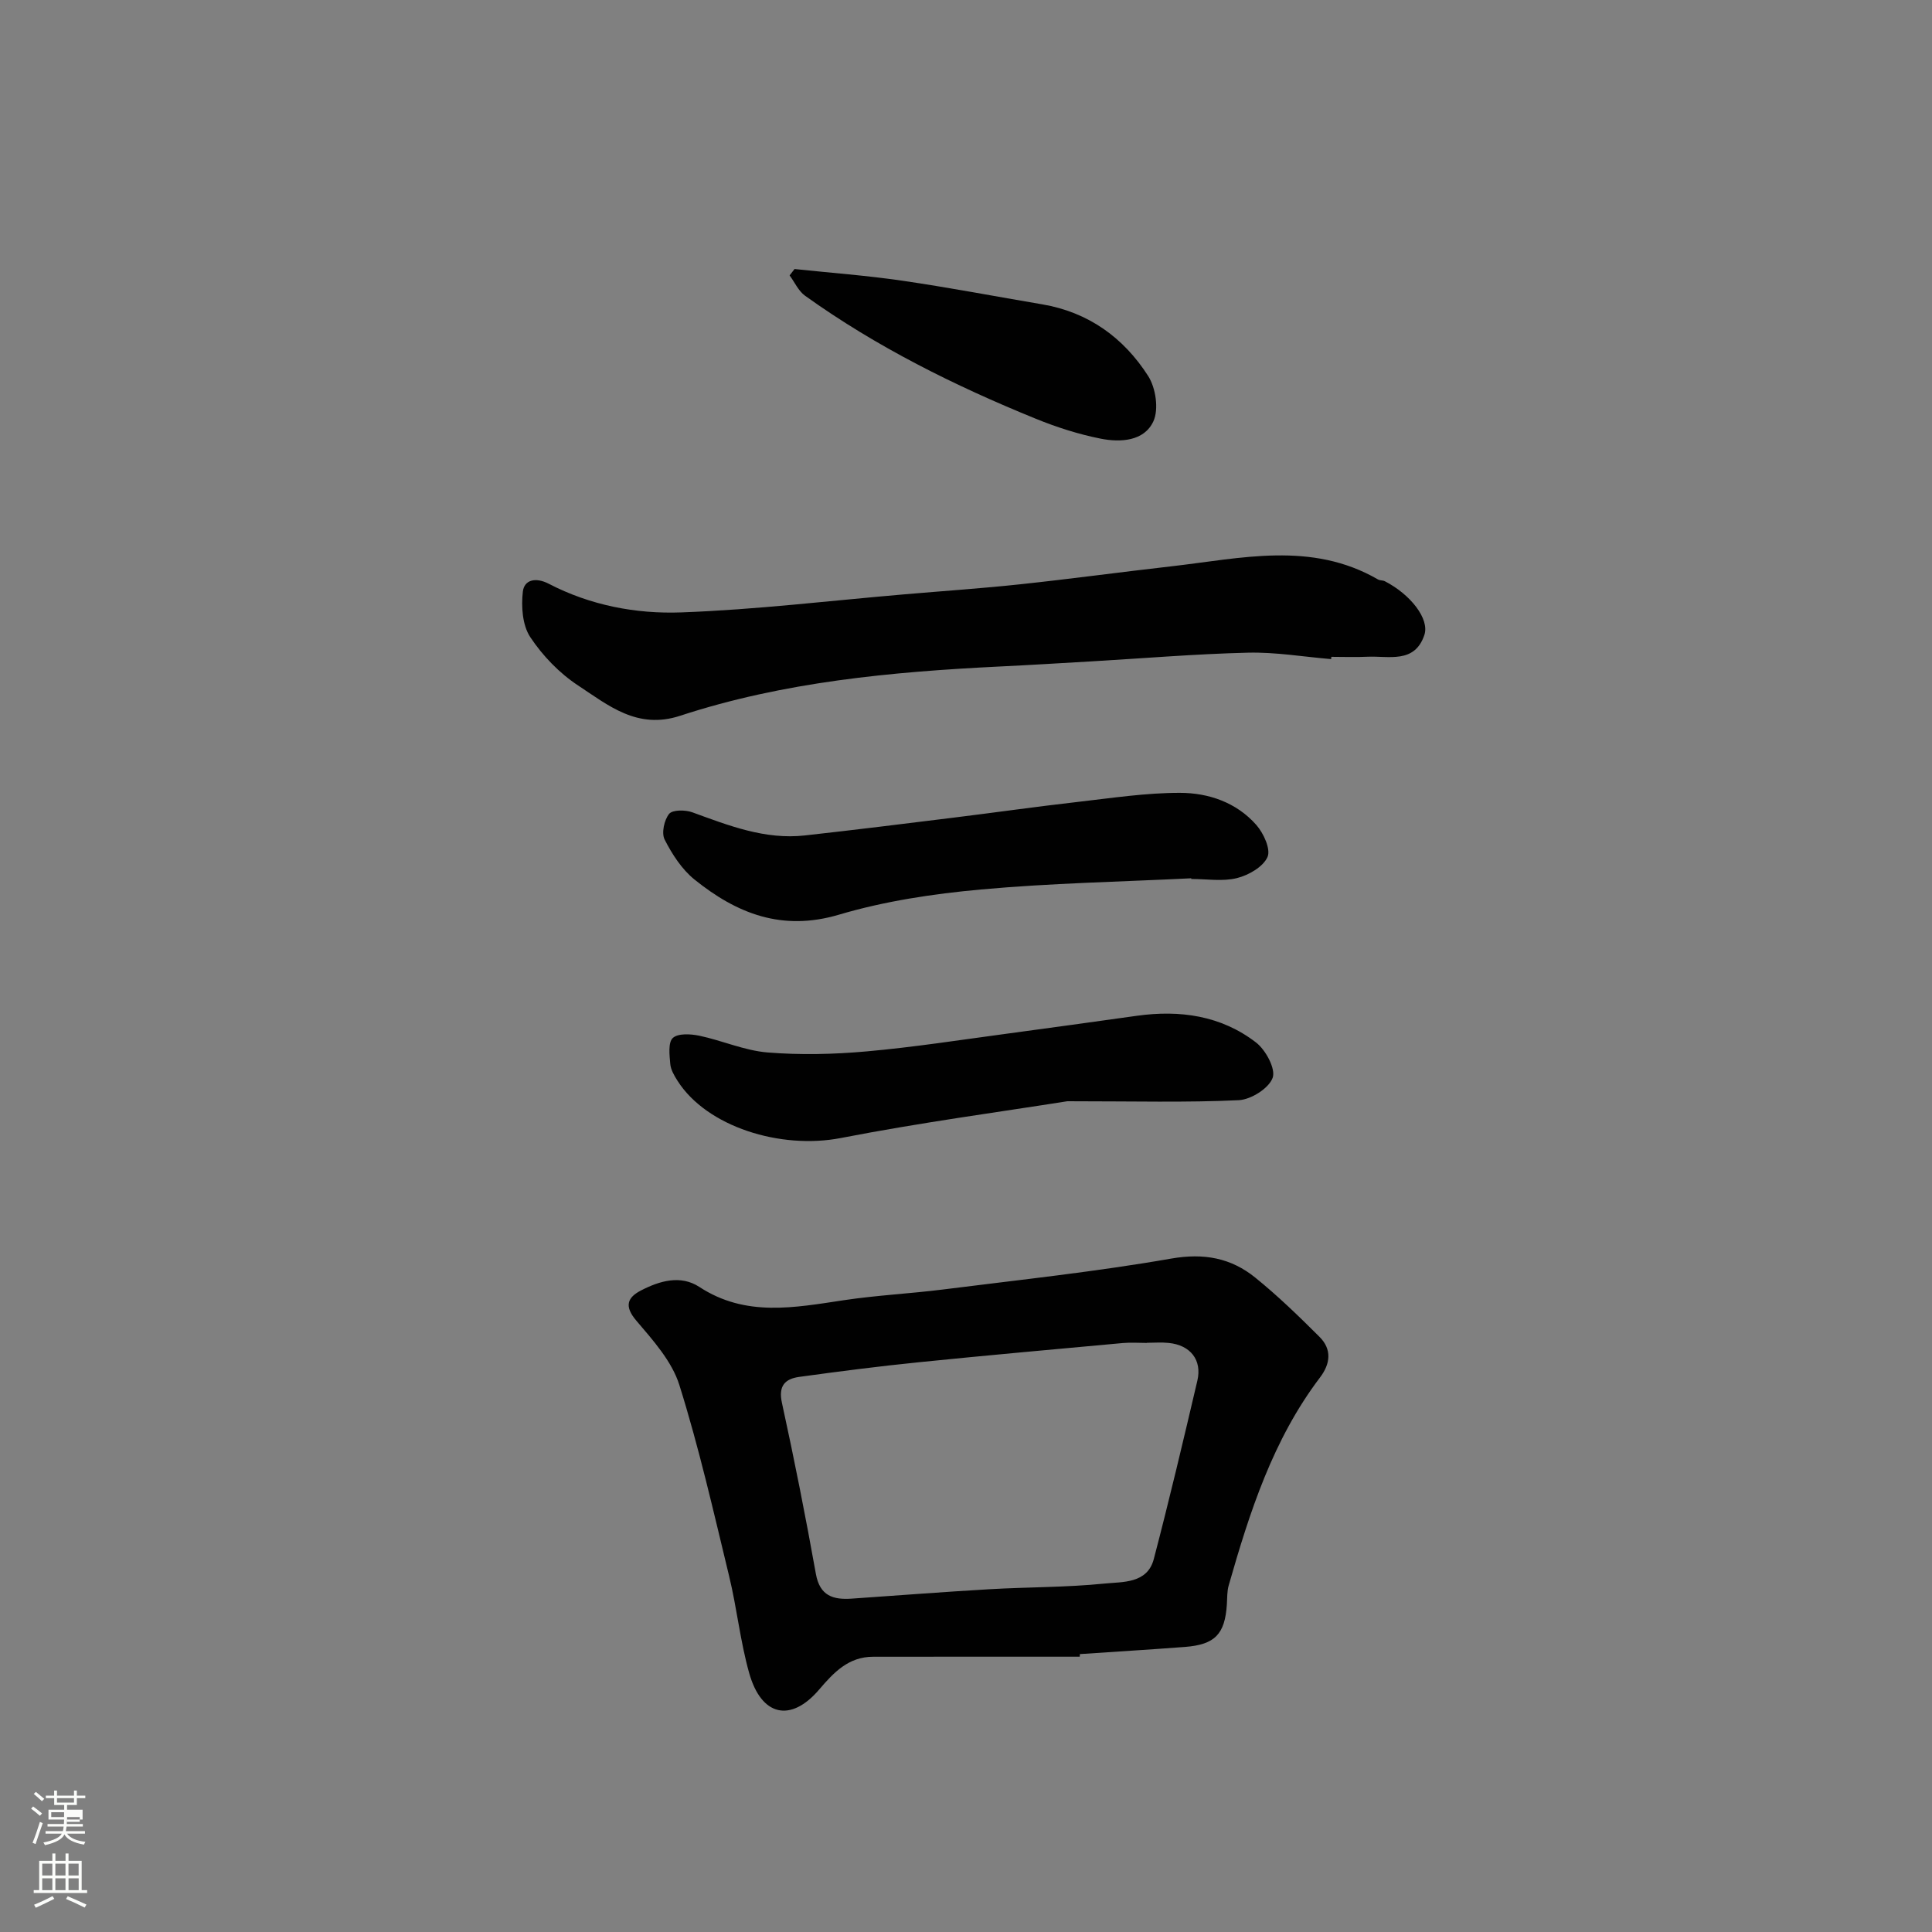 <svg enable-background="new 0 0 400 400" viewBox="0 0 400 400" xmlns="http://www.w3.org/2000/svg"><rect x="0" y="0" width="400" height="400" fill="#808080" stroke="none"/><path d="m6.44 374.46.42-.45c.65.47 1.27.95 1.85 1.44l-.45.49c-.65-.56-1.25-1.06-1.82-1.48m.93 7.33-.63-.26c.55-1.36 1.05-2.8 1.52-4.33.19.1.38.19.59.27-.46 1.29-.95 2.73-1.48 4.32m-.38-10.38.44-.42c.43.34 1.01.82 1.74 1.44l-.49.49c-.53-.51-1.09-1.01-1.69-1.51m2.5.35h1.72v-1.04h.59v1.04h3.52v-1.04h.59v1.04h1.75v.53h-1.75v1.42h-2.03v.97h3.22v2.03h-3.24c0 .35-.01.66-.03.93h3.32v.53h-3.37c-.03.27-.08.58-.15.94h3.96v.53h-3.71c.67.92 1.93 1.48 3.79 1.68-.13.24-.23.44-.29.59-2.13-.38-3.48-1.08-4.04-2.12-.43.97-1.77 1.72-4.03 2.23-.09-.19-.2-.37-.33-.55 2.1-.42 3.37-1.03 3.81-1.83h-3.36v-.53h3.58c.08-.29.13-.61.16-.94h-3.33v-.53h3.39c.02-.27.04-.58.04-.93h-3.23v-2.03h3.25v-.97h-2.07v-1.42h-1.73zm1.12 3.44v1h2.65c.01-.3.02-.44.01-.4v-.25-.35zm1.19-2h3.52v-.91h-3.52zm4.71 3h-2.63v.59c0 .15-.01.28-.01.4h2.64v-1.99z" fill="#fbfcfa"/><path d="m13.56 383.74h.63v1.52h2.72v6.07h1.13v.6h-11.06v-.6h1.13v-6.07h2.73v-1.52h.63v1.52h2.1v-1.52zm-2.69 8.83.38.56c-1.24.63-2.53 1.25-3.85 1.85-.1-.21-.21-.42-.34-.63 1.36-.55 2.63-1.15 3.81-1.78m-2.13-4.27h2.1v-2.45h-2.1zm0 3.04h2.1v-2.46h-2.1zm2.72-3.04h2.1v-2.45h-2.1zm0 3.04h2.1v-2.46h-2.1zm6.07 3.6c-1.41-.71-2.7-1.3-3.86-1.78l.35-.56c1.45.62 2.75 1.19 3.88 1.72zm-1.25-9.09h-2.1v2.45h2.1zm-2.09 5.49h2.1v-2.46h-2.1z" fill="#fbfcfa"/><g fill="#010101"><path d="m223.55 343c-14.26 0-28.52-.01-42.78.01-5.08.01-8.12 3.21-11.17 6.79-5.88 6.89-11.97 5.54-14.49-3.41-1.85-6.55-2.54-13.43-4.15-20.06-3.21-13.26-6.23-26.59-10.31-39.59-1.54-4.91-5.46-9.26-8.92-13.33-2.57-3.02-1.8-4.8.99-6.24 3.84-1.98 8.18-3.27 12.08-.72 9.59 6.28 19.7 4.27 29.93 2.74 6.81-1.02 13.72-1.36 20.56-2.22 15.74-1.99 31.55-3.66 47.17-6.39 6.81-1.19 12.4-.14 17.45 3.95 4.67 3.78 9.01 7.99 13.27 12.24 2.59 2.58 2.3 5.55.1 8.44-9.73 12.83-14.55 27.84-18.89 43.03-.36 1.24-.29 2.61-.38 3.93-.4 6.17-2.47 8.33-8.68 8.81-7.24.55-14.5.99-21.75 1.48-.01.19-.02.36-.03.54zm13.92-64.99v.03c-1.66 0-3.34-.13-4.99.02-14.06 1.29-28.12 2.54-42.17 3.97-8.3.84-16.57 1.9-24.83 3.04-2.92.4-4.37 1.83-3.59 5.37 2.57 11.76 4.91 23.57 7.03 35.42.82 4.59 3.62 5.38 7.42 5.12 9.52-.65 19.04-1.4 28.56-1.95 7.92-.46 15.89-.37 23.77-1.17 3.77-.38 8.86.04 10.21-5.07 3.21-12.26 6.13-24.6 9.02-36.94 1.01-4.29-1.46-7.37-5.94-7.81-1.48-.16-2.99-.03-4.49-.03z"/><path d="m275.6 136.46c-5.75-.48-11.5-1.47-17.23-1.33-10.86.26-21.71 1.18-32.57 1.81-6.26.36-12.52.75-18.78 1.05-22.43 1.1-44.76 3.17-66.23 10.21-8.85 2.9-14.85-2.17-21.1-6.28-3.87-2.54-7.35-6.16-9.91-10.02-1.62-2.45-1.89-6.31-1.53-9.4.29-2.53 2.73-3 5.34-1.65 8.6 4.47 18.07 6.29 27.49 5.94 15.42-.56 30.78-2.43 46.17-3.74 8.02-.69 16.06-1.23 24.07-2.09 10.41-1.11 20.8-2.53 31.2-3.71 14.41-1.64 28.97-5.27 42.78 2.72.41.24 1 .15 1.42.37 5.31 2.73 9.29 7.8 8.18 11.12-2.01 5.99-7.35 4.31-11.77 4.51-2.49.12-4.99.02-7.49.02-.01.16-.03.31-.04.47z"/><path d="m220.98 228c-13.65 2.17-30.36 4.4-46.87 7.61-12.51 2.43-27.79-2.32-33.84-11.85-.68-1.07-1.4-2.29-1.5-3.5-.16-1.83-.47-4.43.53-5.36 1.08-.99 3.68-.84 5.47-.47 4.75 1 9.37 3.08 14.14 3.47 6.8.55 13.72.39 20.52-.22 9.77-.87 19.48-2.39 29.21-3.69 8.91-1.19 17.81-2.44 26.72-3.68 8.93-1.25 17.45-.05 24.68 5.52 2.01 1.54 4.12 5.47 3.45 7.32-.79 2.18-4.49 4.51-7.02 4.63-10.74.51-21.52.22-35.49.22z"/><path d="m246.64 181.84c-14.53.72-29.1 1-43.57 2.32-9.88.9-19.89 2.4-29.36 5.21-11.82 3.51-21.19-.24-29.92-7.27-2.62-2.11-4.63-5.23-6.18-8.27-.69-1.34-.1-4.05.92-5.32.69-.87 3.34-.86 4.78-.34 7.56 2.75 15.06 5.72 23.33 4.8 10.26-1.14 20.5-2.41 30.74-3.68 8.61-1.06 17.21-2.29 25.83-3.27 7.01-.8 14.06-1.88 21.08-1.87 5.92 0 11.72 1.99 15.81 6.64 1.51 1.71 3.04 5.05 2.32 6.65-.91 2.04-3.91 3.76-6.32 4.36-2.98.74-6.29.18-9.45.18-.01-.04-.01-.09-.01-.14z"/><path d="m164.5 55.7c7.47.79 14.97 1.34 22.4 2.43 9.66 1.41 19.26 3.25 28.88 4.88 9.57 1.62 16.86 6.91 21.93 14.83 1.58 2.46 2.24 6.9 1.08 9.4-1.91 4.12-6.81 4.39-10.9 3.58-4.59-.91-9.14-2.37-13.48-4.14-16.78-6.83-32.95-14.86-47.73-25.45-1.37-.98-2.15-2.79-3.2-4.21.35-.44.69-.88 1.02-1.32z"/></g></svg>